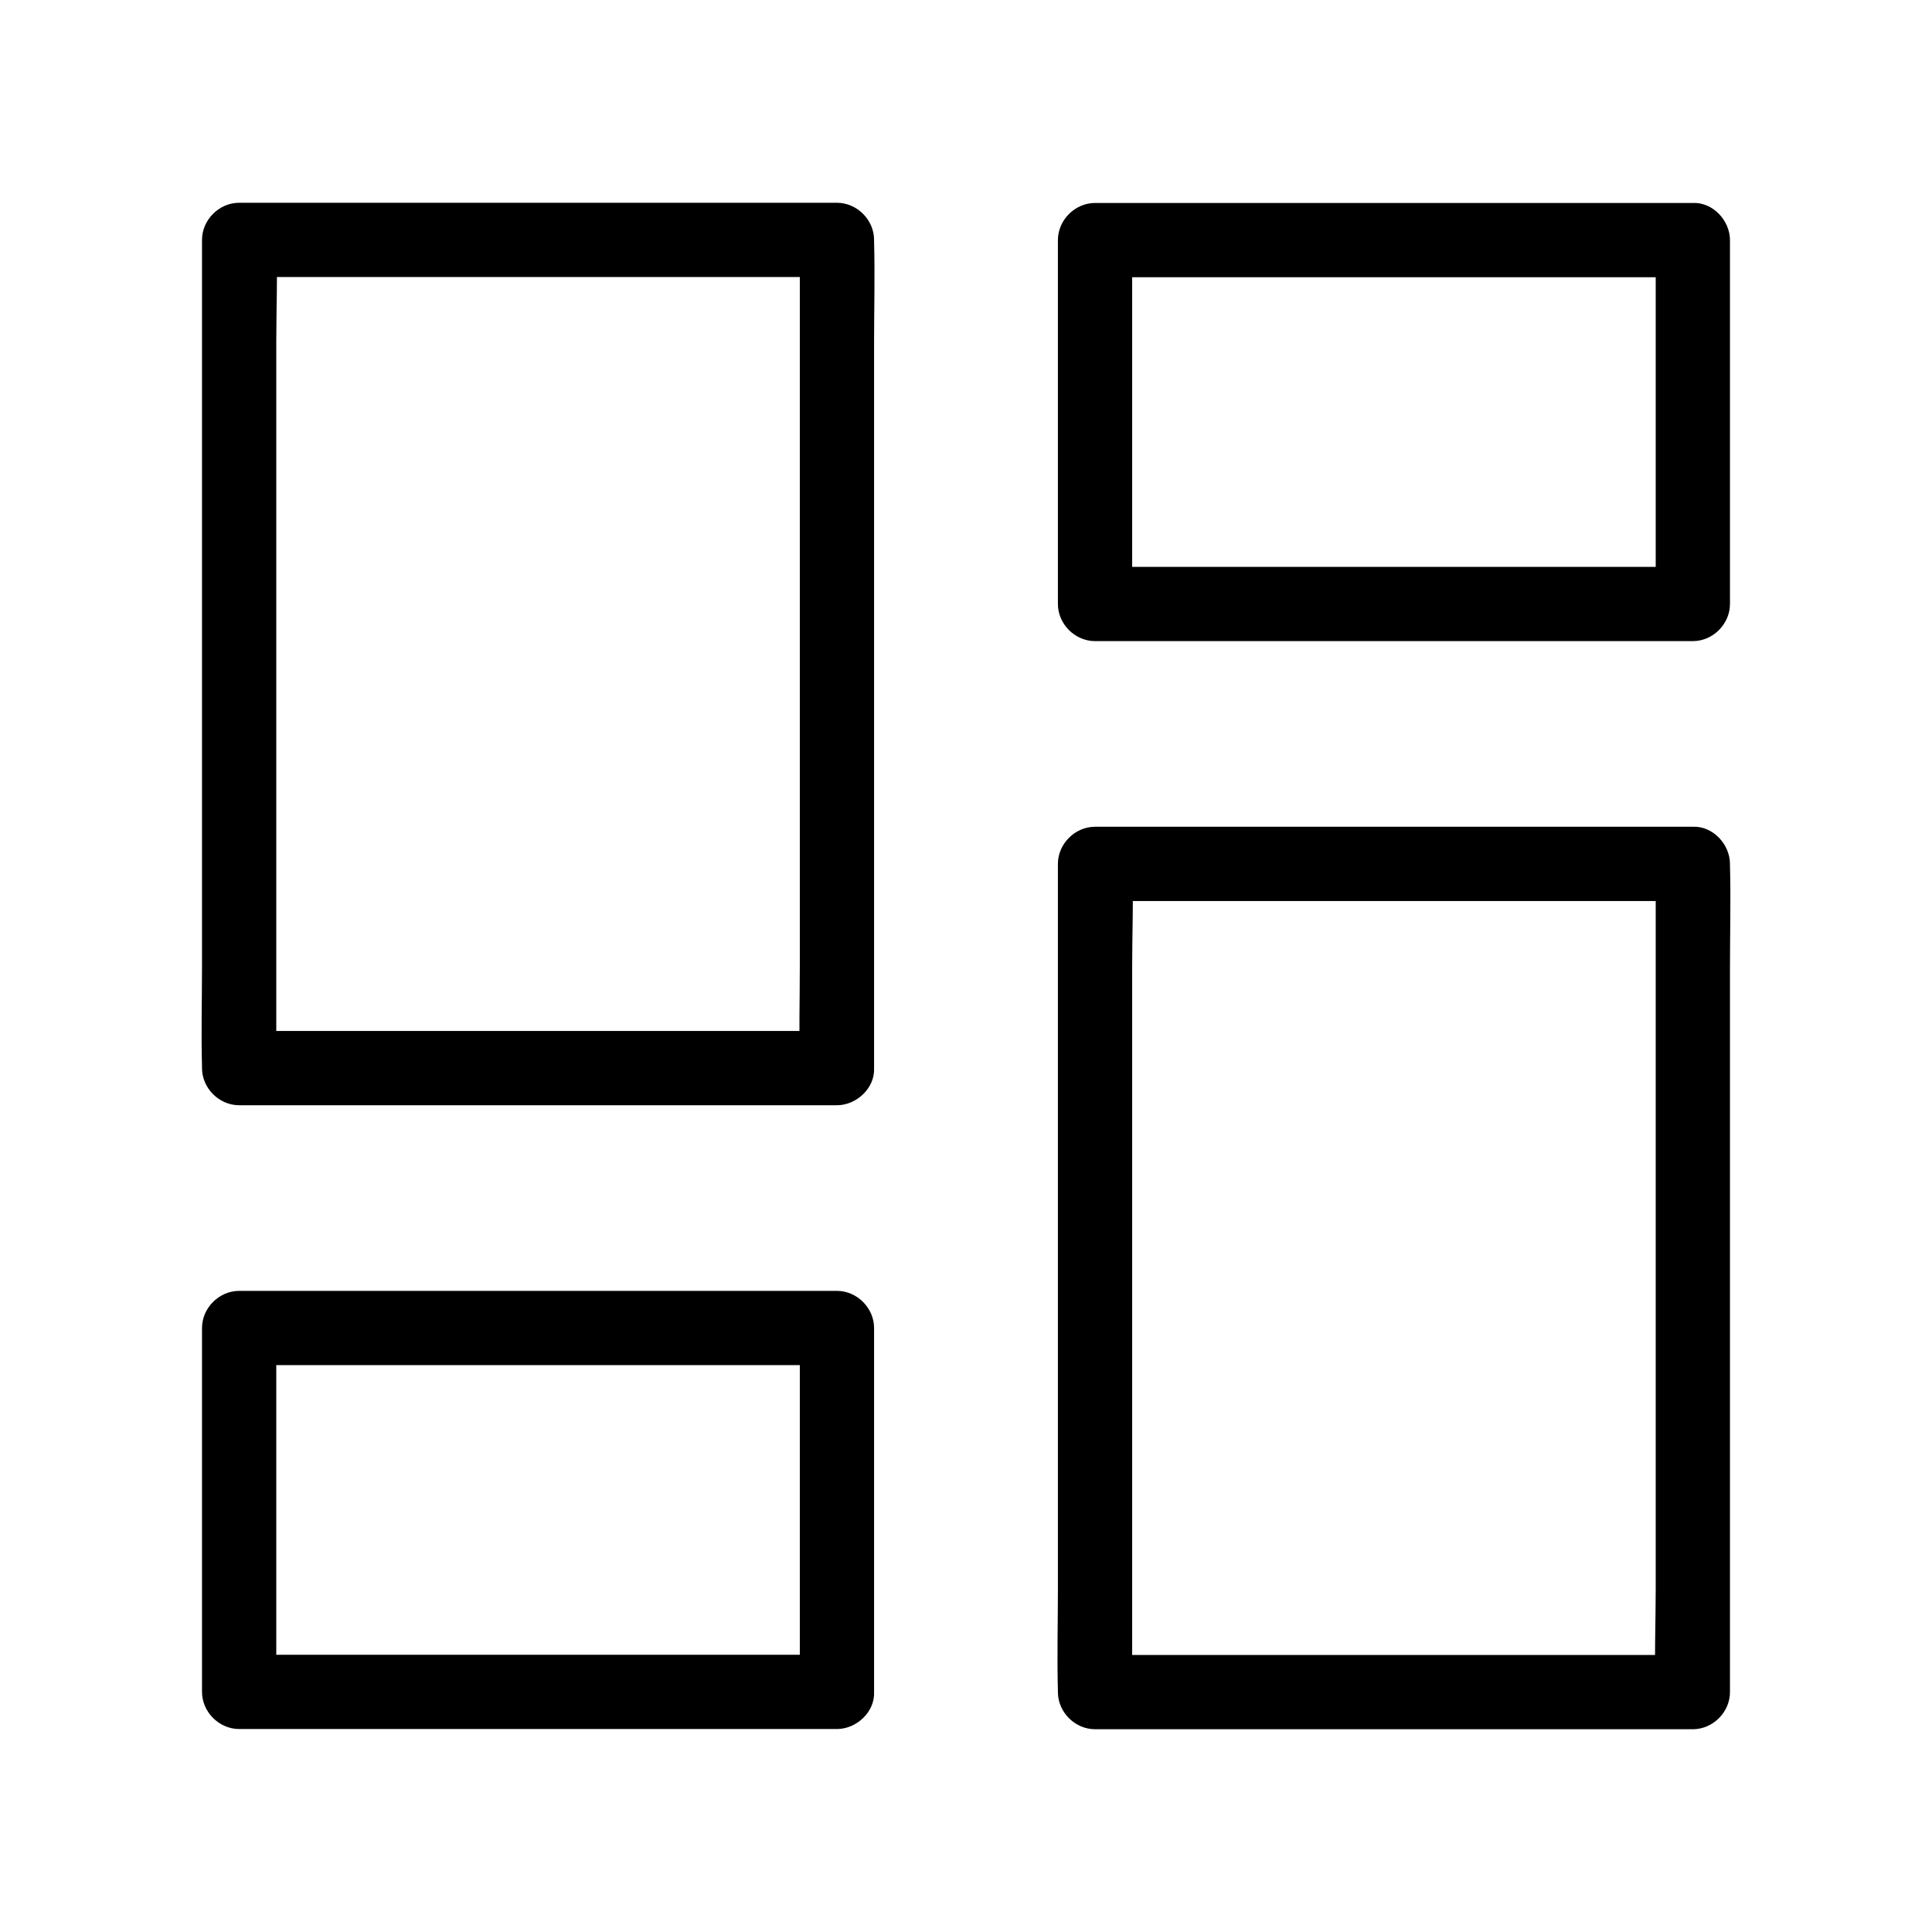 <?xml version="1.0" encoding="UTF-8"?>
<!-- Uploaded to: SVG Repo, www.svgrepo.com, Generator: SVG Repo Mixer Tools -->
<svg fill="#000000" width="800px" height="800px" version="1.1" viewBox="144 144 512 512" xmlns="http://www.w3.org/2000/svg">
 <g>
  <path d="m365.8 417.22h-53.777-85.117-19.531l9.84 9.84v-21.941-52.203-63.617-54.562c0-8.906 0.395-17.859 0-26.766v-0.395c-3.297 3.297-6.543 6.543-9.84 9.84h53.777 85.117 19.531c-3.297-3.297-6.543-6.543-9.84-9.84v21.941 52.203 63.617 54.562c0 8.906-0.246 17.859 0 26.766v0.395c0 5.164 4.527 10.086 9.84 9.84 5.312-0.246 9.84-4.328 9.84-9.84v-21.941-52.203-63.617-54.562c0-8.906 0.246-17.859 0-26.766v-0.395c0-5.312-4.527-9.84-9.84-9.84h-53.777-85.117-19.531c-5.312 0-9.84 4.527-9.84 9.84v21.941 52.203 63.617 54.562c0 8.906-0.246 17.859 0 26.766v0.395c0 5.312 4.527 9.84 9.84 9.84h53.777 85.117 19.531c5.164 0 10.086-4.527 9.84-9.84-0.246-5.312-4.328-9.84-9.84-9.84z"/>
  <path d="m365.8 582.53h-53.777-85.117-19.531l9.84 9.84v-32.473-52.055-11.906l-9.84 9.84h53.777 85.117 19.531c-3.297-3.297-6.543-6.543-9.84-9.84v32.473 52.055 11.906c0 5.164 4.527 10.086 9.84 9.84 5.312-0.246 9.84-4.328 9.84-9.84v-32.473-52.055-11.906c0-5.312-4.527-9.84-9.84-9.84h-53.777-85.117-19.531c-5.312 0-9.84 4.527-9.84 9.84v32.473 52.055 11.906c0 5.312 4.527 9.84 9.84 9.84h53.777 85.117 19.531c5.164 0 10.086-4.527 9.84-9.84-0.246-5.312-4.328-9.84-9.84-9.84z"/>
  <path d="m592.62 363.1h-53.777-85.117-19.531c-5.312 0-9.84 4.527-9.84 9.84v21.941 52.203 63.617 54.562c0 8.906-0.246 17.859 0 26.766v0.395c0 5.312 4.527 9.84 9.84 9.84h53.777 85.117 19.531c5.312 0 9.84-4.527 9.84-9.84v-21.941-52.203-63.617-54.562c0-8.906 0.246-17.859 0-26.766v-0.395c0-5.164-4.527-10.086-9.84-9.84s-9.84 4.328-9.84 9.84v21.941 52.203 63.617 54.562c0 8.906-0.395 17.859 0 26.766v0.395c3.297-3.297 6.543-6.543 9.84-9.84h-53.777-85.117-19.531l9.84 9.84v-21.941-52.203-63.617-54.562c0-8.906 0.395-17.859 0-26.766v-0.395l-9.84 9.84h53.777 85.117 19.531c5.164 0 10.086-4.527 9.84-9.84-0.246-5.312-4.328-9.84-9.84-9.84z"/>
  <path d="m592.62 197.79h-53.777-85.117-19.531c-5.312 0-9.84 4.527-9.84 9.84v32.473 52.055 11.906c0 5.312 4.527 9.84 9.84 9.84h53.777 85.117 19.531c5.312 0 9.84-4.527 9.84-9.84v-32.473-52.055-11.906c0-5.164-4.527-10.086-9.84-9.84s-9.84 4.328-9.84 9.84v32.473 52.055 11.906c3.297-3.297 6.543-6.543 9.84-9.84h-53.777-85.117-19.531l9.84 9.84v-32.473-52.055-11.906l-9.84 9.84h53.777 85.117 19.531c5.164 0 10.086-4.527 9.84-9.84-0.246-5.312-4.328-9.84-9.84-9.84z"/>
 </g>
</svg>
